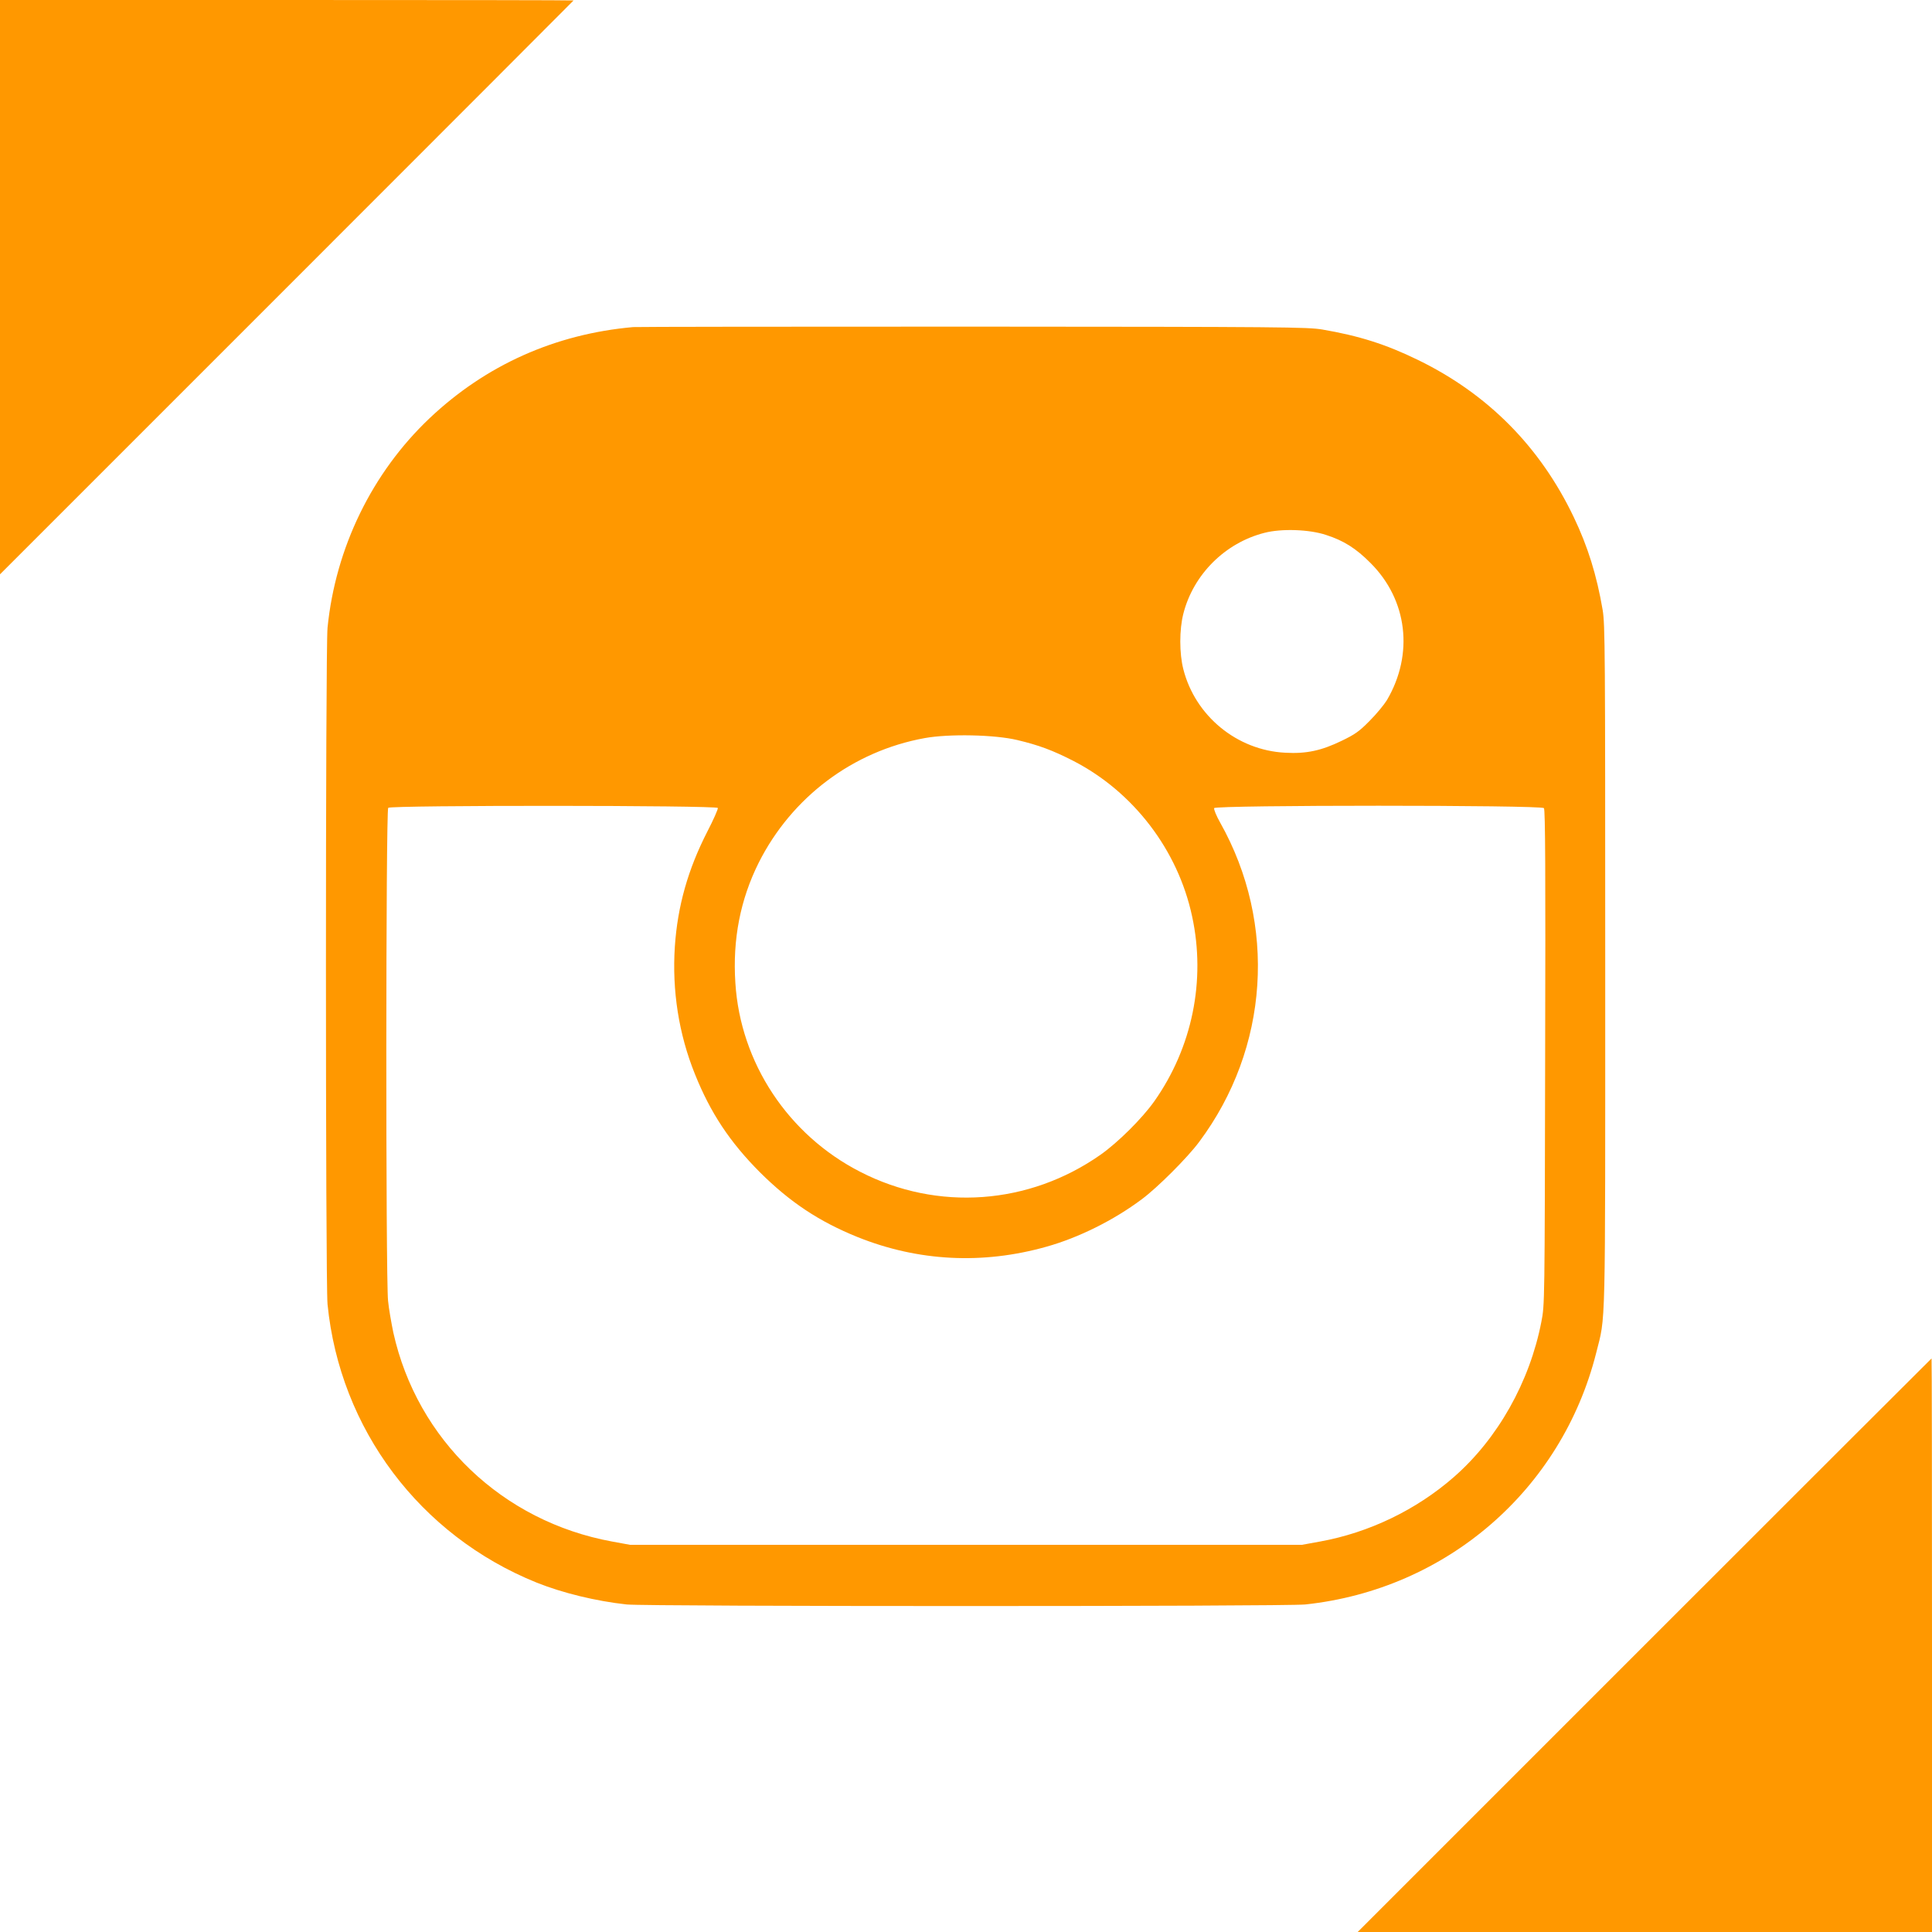 <?xml version="1.0" standalone="no"?>
<!DOCTYPE svg PUBLIC "-//W3C//DTD SVG 20010904//EN"
 "http://www.w3.org/TR/2001/REC-SVG-20010904/DTD/svg10.dtd">
<svg version="1.0" xmlns="http://www.w3.org/2000/svg"
 width="1280pt" height="1280pt" viewBox="0 0 1280 1280"
 preserveAspectRatio="xMidYMid meet">
<g transform="translate(0,1280) scale(0.1,-0.1)"
fill="#ff9800" stroke="none">
<path d="M0 10898 l0 -1903 1900 1900 c1045 1045 1900 1901 1900 1902 0 2
-855 3 -1900 3 l-1900 0 0 -1902z"/>
<path d="M4195 10633 c-518 -46 -977 -252 -1349 -604 -381 -361 -623 -858
-676 -1388 -14 -142 -14 -4340 0 -4482 82 -827 612 -1532 1385 -1844 172 -69
394 -123 597 -145 134 -14 4362 -14 4496 0 936 100 1698 759 1927 1666 64 256
60 80 60 2564 0 2097 -1 2262 -17 2359 -39 229 -98 420 -192 616 -223 466
-569 815 -1031 1040 -213 104 -390 160 -635 202 -98 16 -247 18 -2315 19
-1215 0 -2228 -1 -2250 -3z m4590 -1377 c116 -37 199 -89 295 -186 245 -244
288 -603 109 -908 -19 -31 -70 -93 -115 -138 -69 -70 -96 -89 -185 -132 -134
-65 -234 -87 -374 -79 -319 16 -596 243 -675 553 -27 105 -27 263 0 368 66
260 277 470 538 536 112 29 296 23 407 -14z m-2045 -1359 c143 -34 234 -68
371 -138 398 -205 693 -590 787 -1030 92 -425 1 -869 -251 -1226 -81 -114
-239 -271 -355 -353 -474 -333 -1080 -377 -1592 -114 -478 244 -795 723 -828
1252 -19 289 33 553 155 797 218 433 624 739 1100 825 160 29 463 23 613 -13z
m-1984 -450 c2 -7 -29 -78 -70 -157 -128 -250 -197 -493 -215 -762 -19 -291
26 -579 133 -844 103 -257 231 -450 430 -650 200 -199 393 -327 648 -430 401
-161 828 -183 1250 -64 212 59 448 176 633 315 103 76 304 277 380 380 463
620 517 1443 139 2115 -25 44 -43 88 -40 96 8 21 2167 21 2185 0 9 -10 11
-427 8 -1652 -3 -1632 -3 -1639 -25 -1751 -77 -398 -289 -775 -580 -1029 -248
-217 -561 -368 -886 -427 l-121 -22 -2225 0 -2225 0 -120 22 c-726 133 -1291
673 -1449 1384 -13 63 -30 158 -35 211 -16 147 -15 3250 1 3266 18 18 2177 17
2184 -1z"/>
<path d="M10895 1900 l-1900 -1900 1903 0 1902 0 0 1900 c0 1045 -1 1900 -3
1900 -1 0 -857 -855 -1902 -1900z"/>
</g>
</svg>
